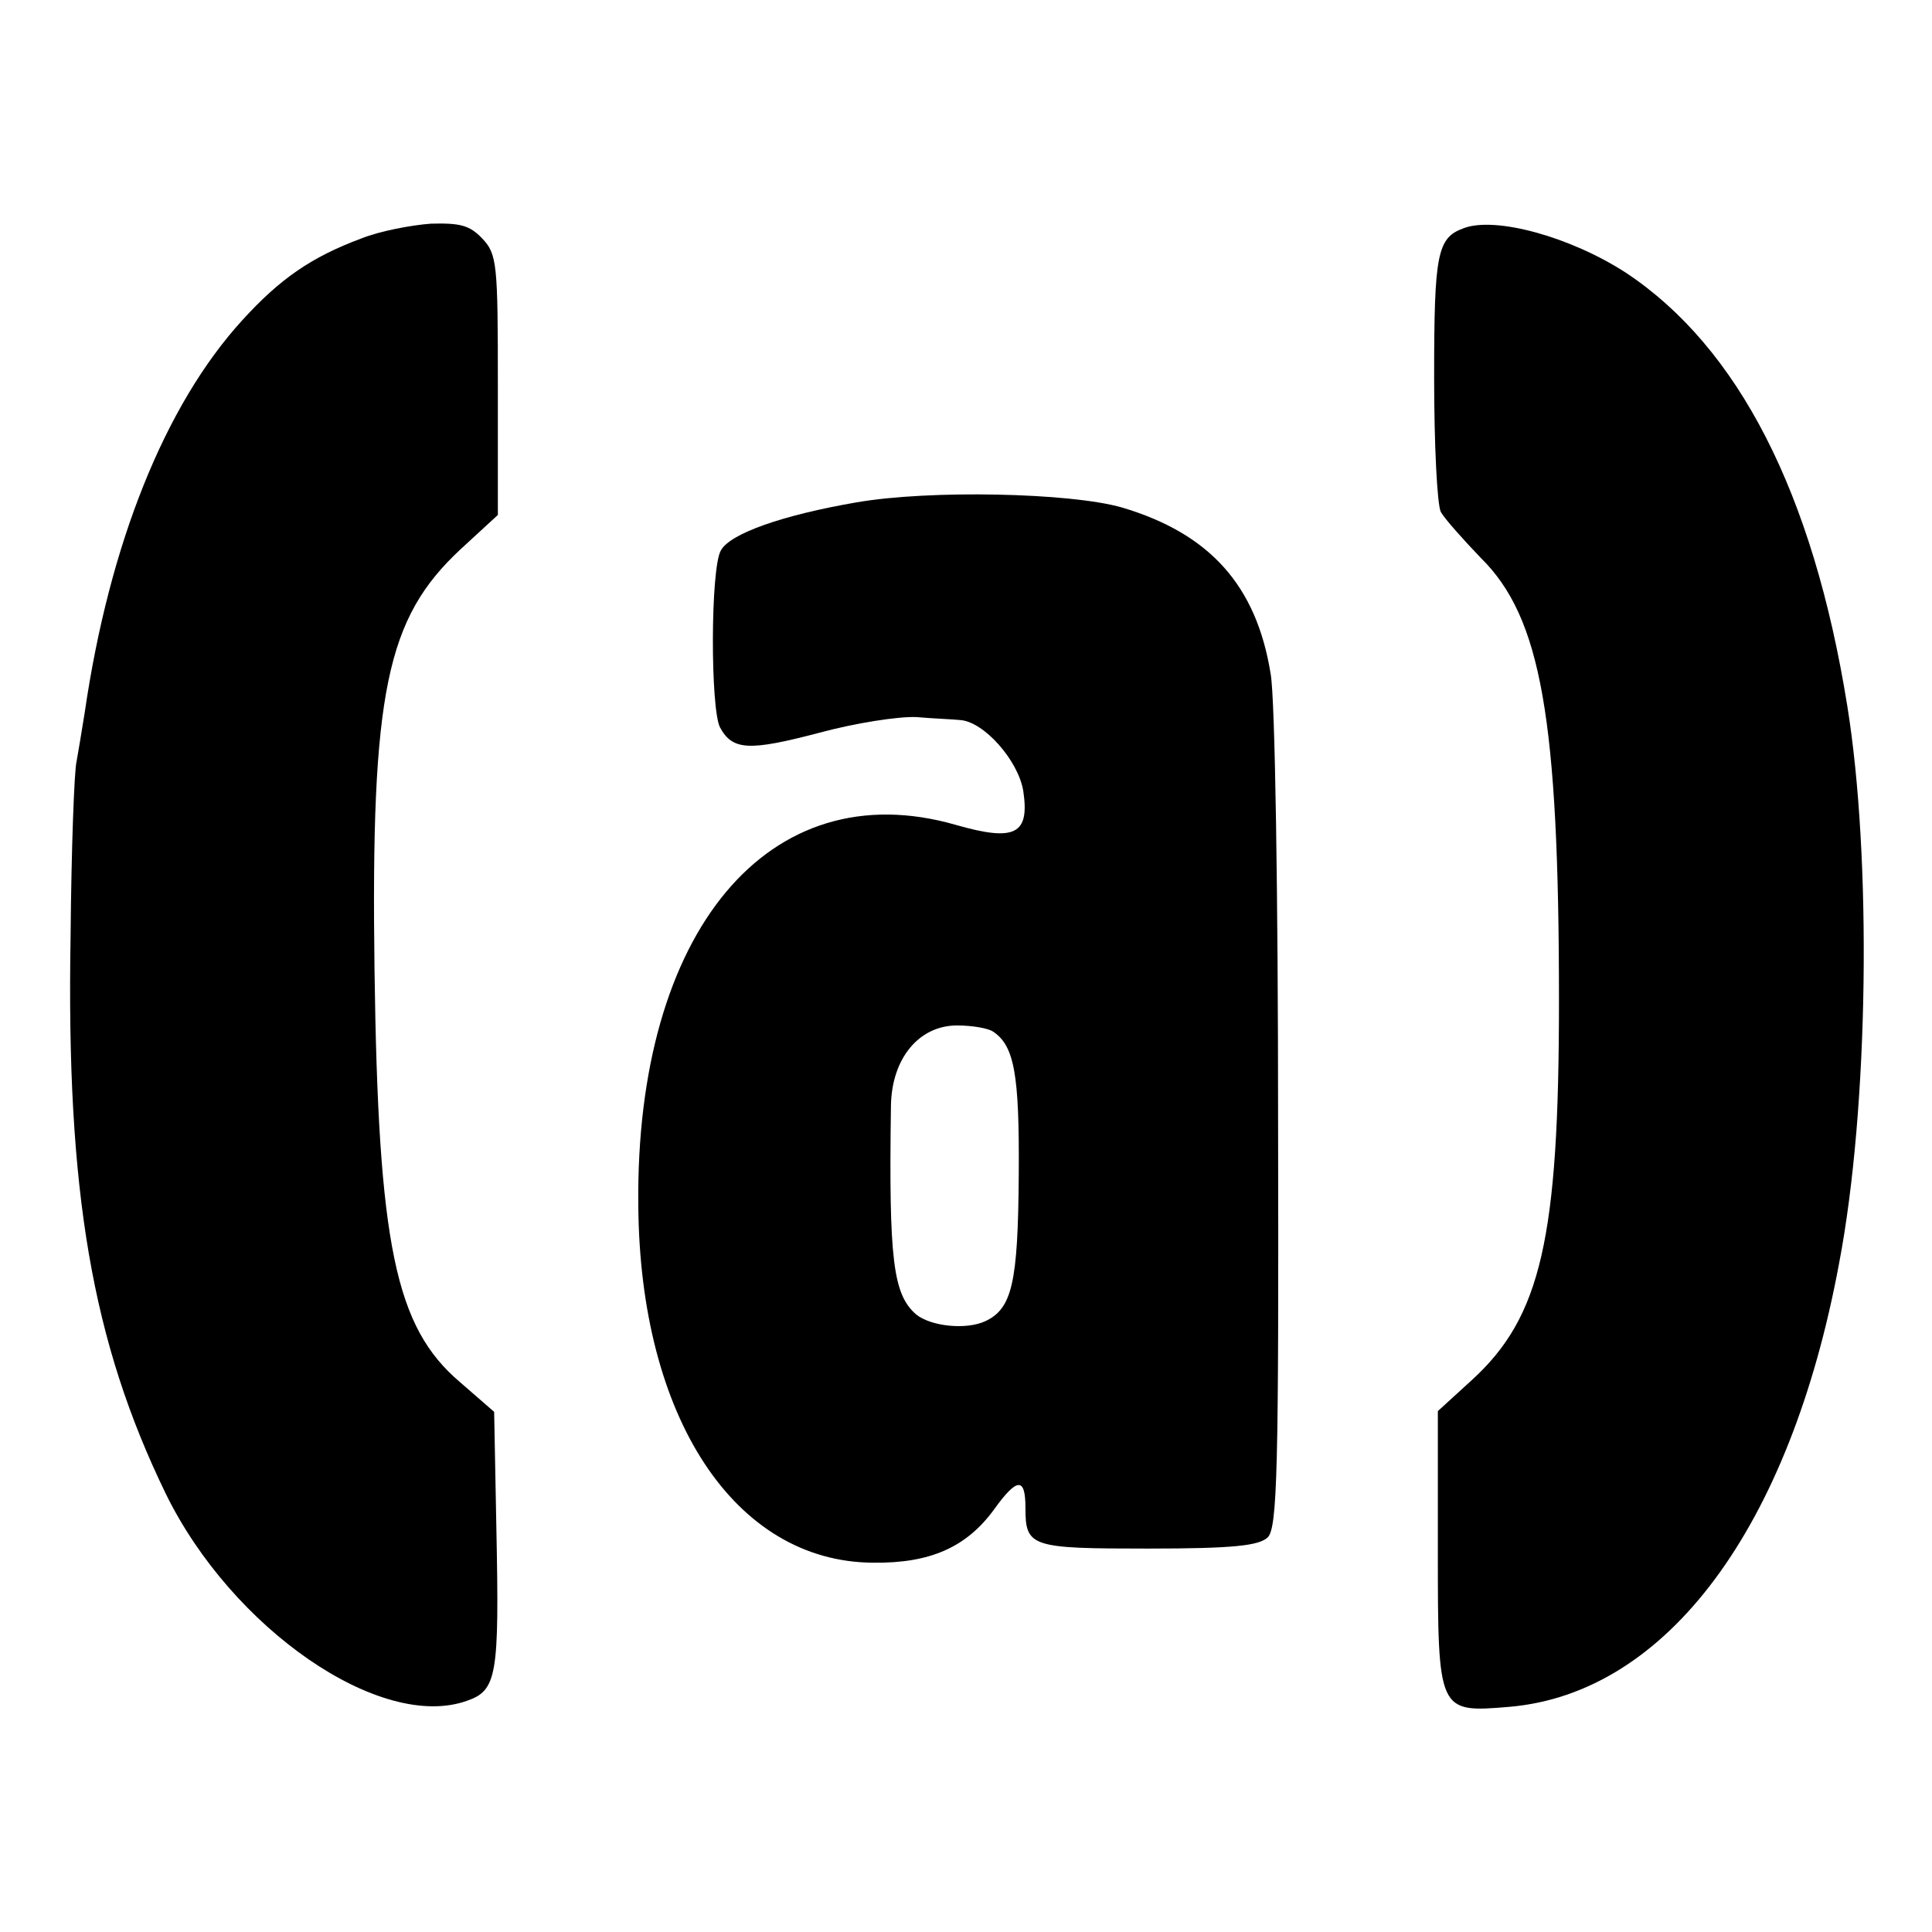 <?xml version="1.0" standalone="no"?>
<!DOCTYPE svg PUBLIC "-//W3C//DTD SVG 20010904//EN"
 "http://www.w3.org/TR/2001/REC-SVG-20010904/DTD/svg10.dtd">
<svg version="1.0" xmlns="http://www.w3.org/2000/svg"
 width="260pt" height="260pt" viewBox="0 0 260 260"
 preserveAspectRatio="xMidYMid meet">
<g transform="translate(0,260) scale(0.1,-0.1)"
fill="#000000" stroke="none">
<path d="M486 2279 c-67 -25 -109 -54 -160 -110 -104 -114 -179 -301 -212
-528 -4 -25 -9 -55 -11 -66 -3 -11 -7 -117 -8 -235 -6 -344 29 -546 128 -750
89 -182 289 -320 405 -279 41 14 44 34 40 232 l-3 157 -46 40 c-87 74 -110
184 -115 555 -5 374 16 473 116 566 l50 46 0 175 c0 163 -1 176 -21 197 -17
18 -30 21 -69 20 -27 -2 -69 -10 -94 -20z"/>
<path d="M1970 2293 c-36 -13 -40 -34 -40 -201 0 -90 4 -171 9 -181 5 -9 30
-37 54 -62 81 -80 105 -216 105 -596 0 -319 -24 -425 -117 -510 l-46 -42 0
-187 c0 -219 0 -219 96 -211 212 18 378 241 444 597 40 210 44 546 11 750 -46
287 -147 483 -298 583 -74 48 -175 76 -218 60z"/>
<path d="M1153 1924 c-99 -17 -171 -42 -183 -65 -14 -25 -14 -213 -1 -238 17
-31 39 -32 134 -7 48 13 106 22 130 21 23 -2 50 -3 59 -4 32 -2 78 -54 85 -95
9 -59 -11 -69 -91 -46 -251 72 -431 -143 -427 -512 2 -286 130 -480 316 -481
77 -1 126 21 163 72 31 43 42 43 42 2 0 -53 7 -55 165 -55 116 0 149 4 161 15
13 13 15 90 14 560 0 299 -4 570 -10 602 -19 119 -82 189 -200 224 -69 20
-259 24 -357 7z m183 -712 c29 -19 36 -57 35 -193 -1 -146 -9 -180 -45 -197
-26 -12 -73 -7 -93 9 -31 27 -37 72 -34 281 1 64 38 108 89 108 21 0 42 -4 48
-8z"/>
</g>
</svg>
